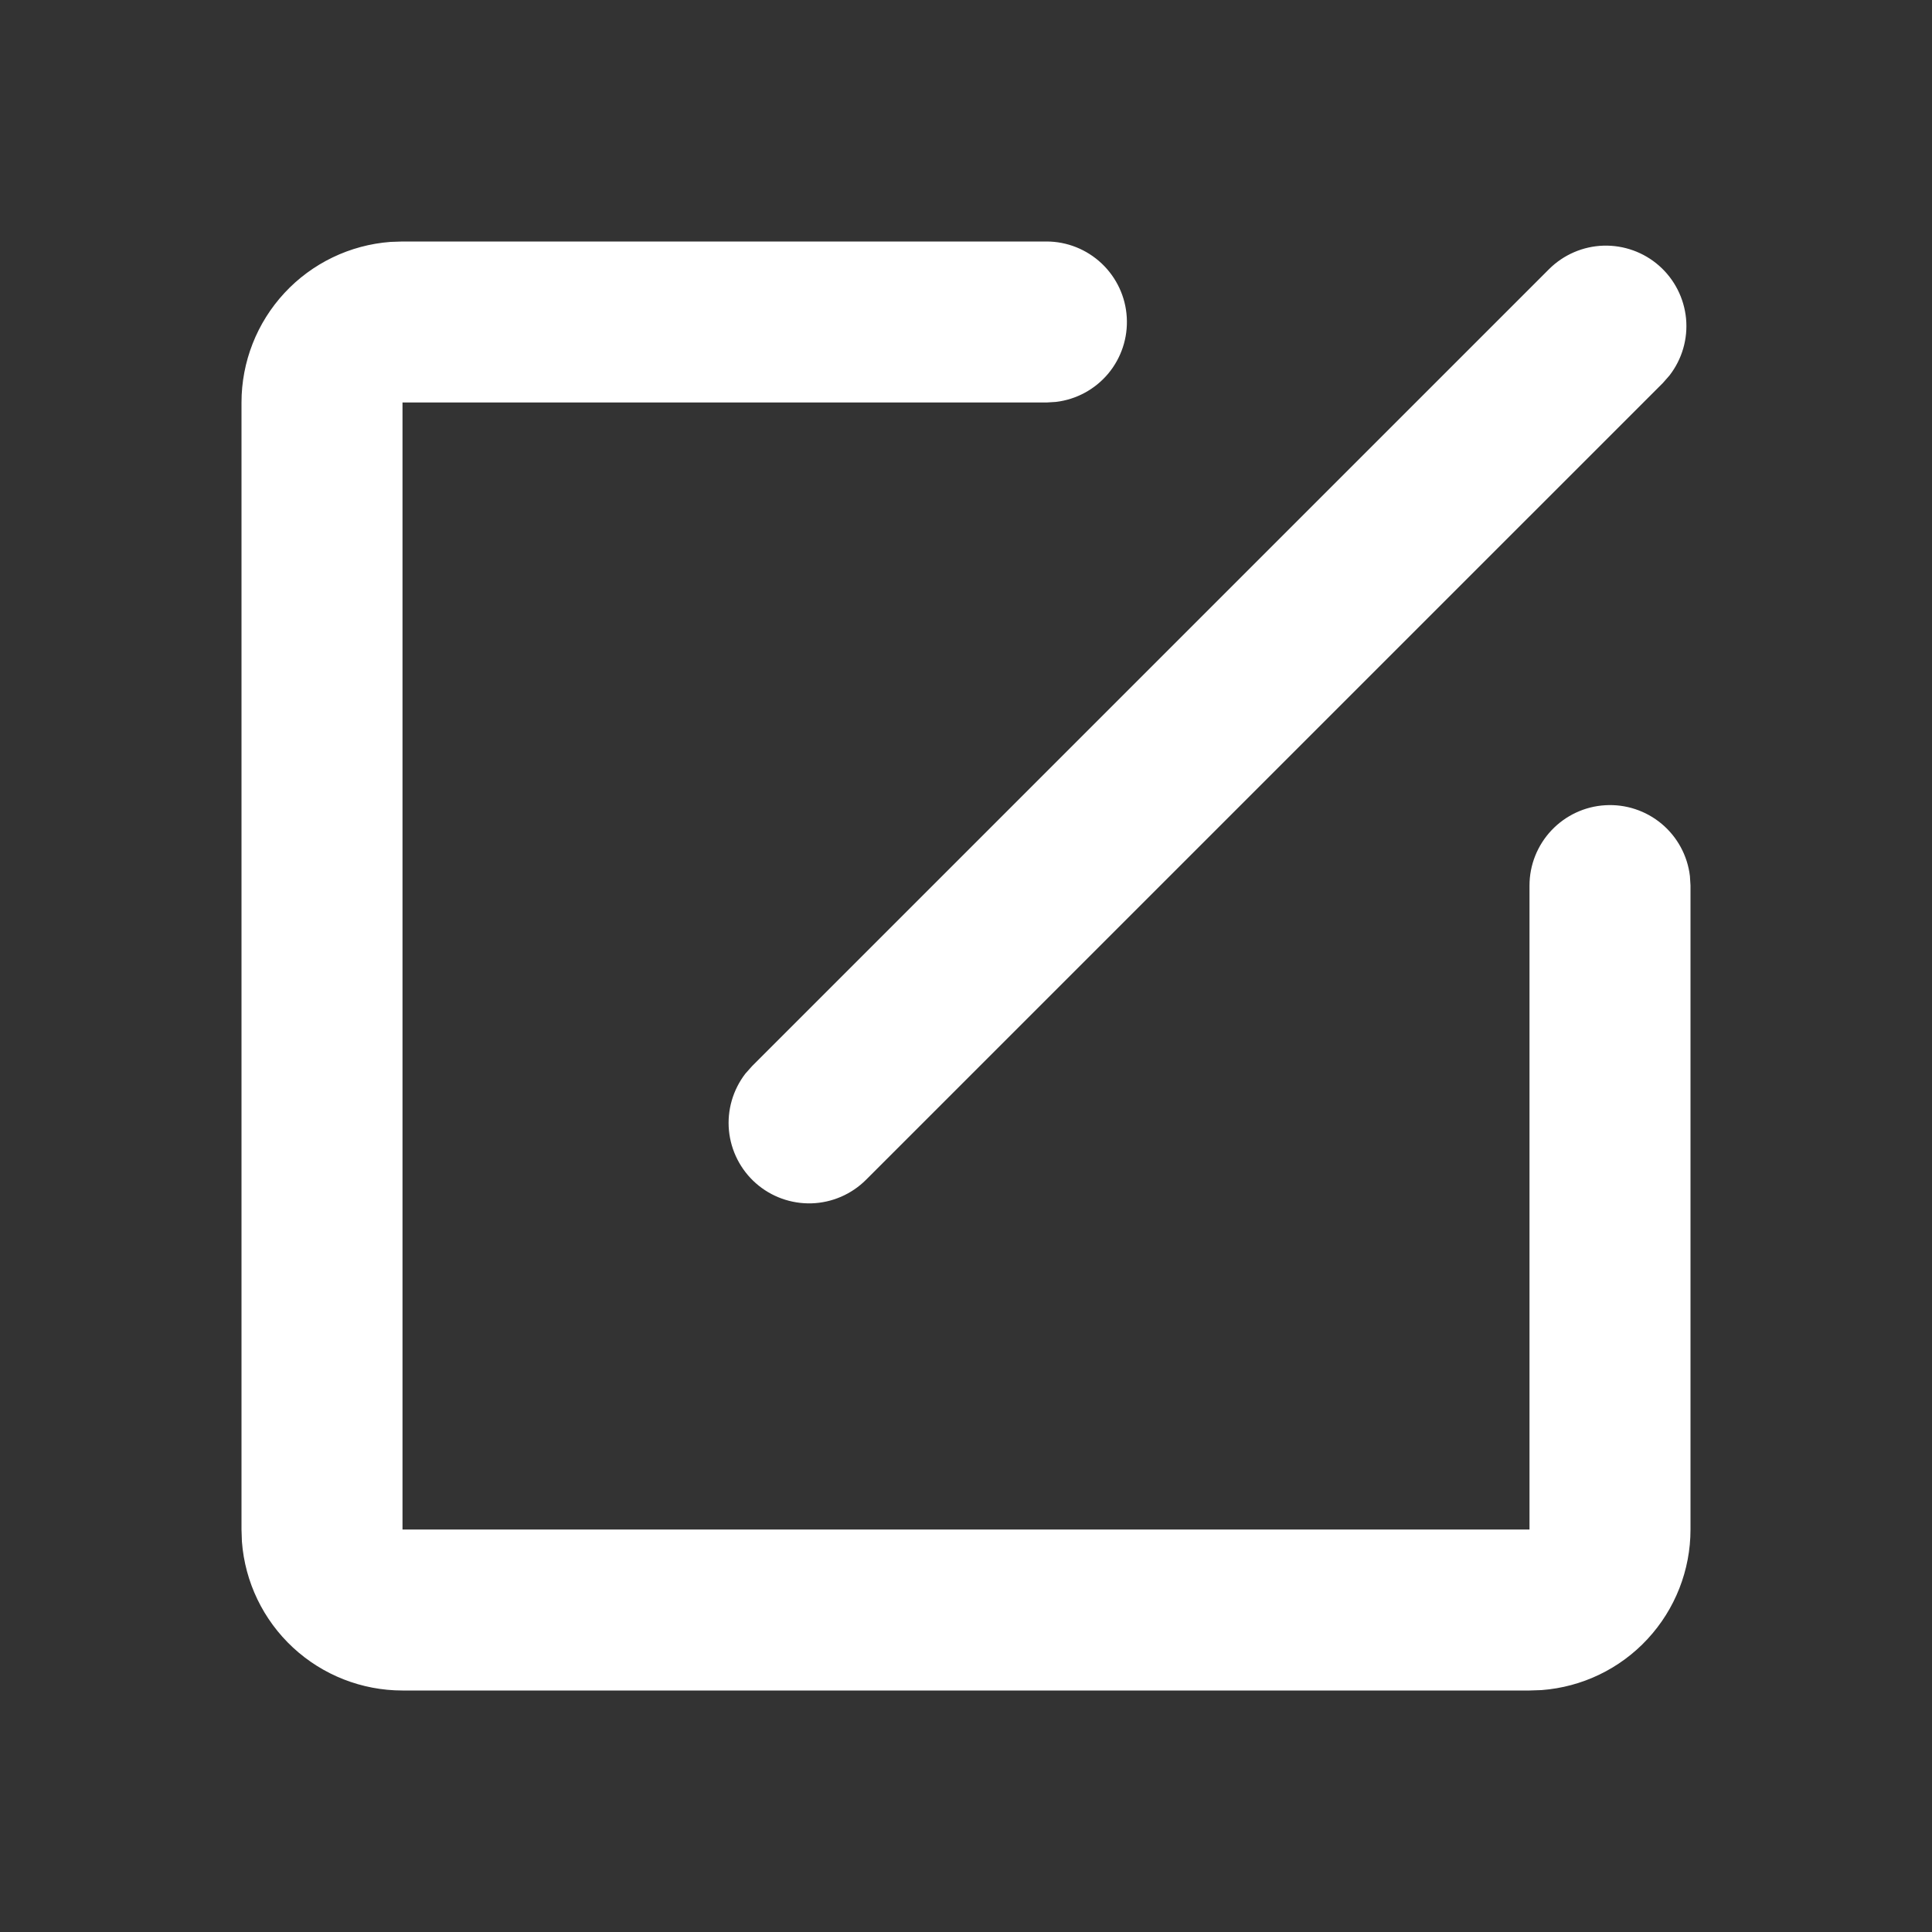 <?xml version="1.0" encoding="UTF-8"?> <svg xmlns="http://www.w3.org/2000/svg" width="33" height="33" viewBox="0 0 33 33" fill="none"><rect x="0" y="0" width="33" height="33" fill="#333333" stroke="none"/> <path d="M17.875 4.125C18.226 4.125 18.562 4.26 18.817 4.5C19.072 4.741 19.226 5.07 19.246 5.419C19.267 5.769 19.153 6.114 18.928 6.383C18.703 6.651 18.384 6.824 18.036 6.865L17.875 6.875H6.875V26.125H26.125V15.125C26.125 14.774 26.26 14.438 26.5 14.183C26.741 13.928 27.07 13.774 27.419 13.754C27.769 13.733 28.114 13.847 28.383 14.072C28.651 14.297 28.824 14.616 28.865 14.964L28.875 15.125V26.125C28.875 26.819 28.613 27.487 28.141 27.996C27.67 28.505 27.023 28.816 26.331 28.868L26.125 28.875H6.875C6.181 28.875 5.513 28.613 5.004 28.141C4.496 27.67 4.184 27.023 4.132 26.331L4.125 26.125V6.875C4.125 6.181 4.387 5.513 4.859 5.004C5.33 4.496 5.977 4.184 6.669 4.132L6.875 4.125H17.875ZM26.459 4.597C26.707 4.35 27.039 4.207 27.388 4.196C27.737 4.186 28.077 4.308 28.339 4.539C28.601 4.77 28.765 5.092 28.799 5.44C28.832 5.788 28.731 6.135 28.517 6.412L28.403 6.542L14.791 20.153C14.543 20.4 14.211 20.543 13.862 20.554C13.513 20.564 13.173 20.442 12.911 20.211C12.649 19.98 12.485 19.658 12.451 19.31C12.418 18.962 12.519 18.615 12.732 18.338L12.847 18.209L26.459 4.597Z" fill="white"></path> </svg> 